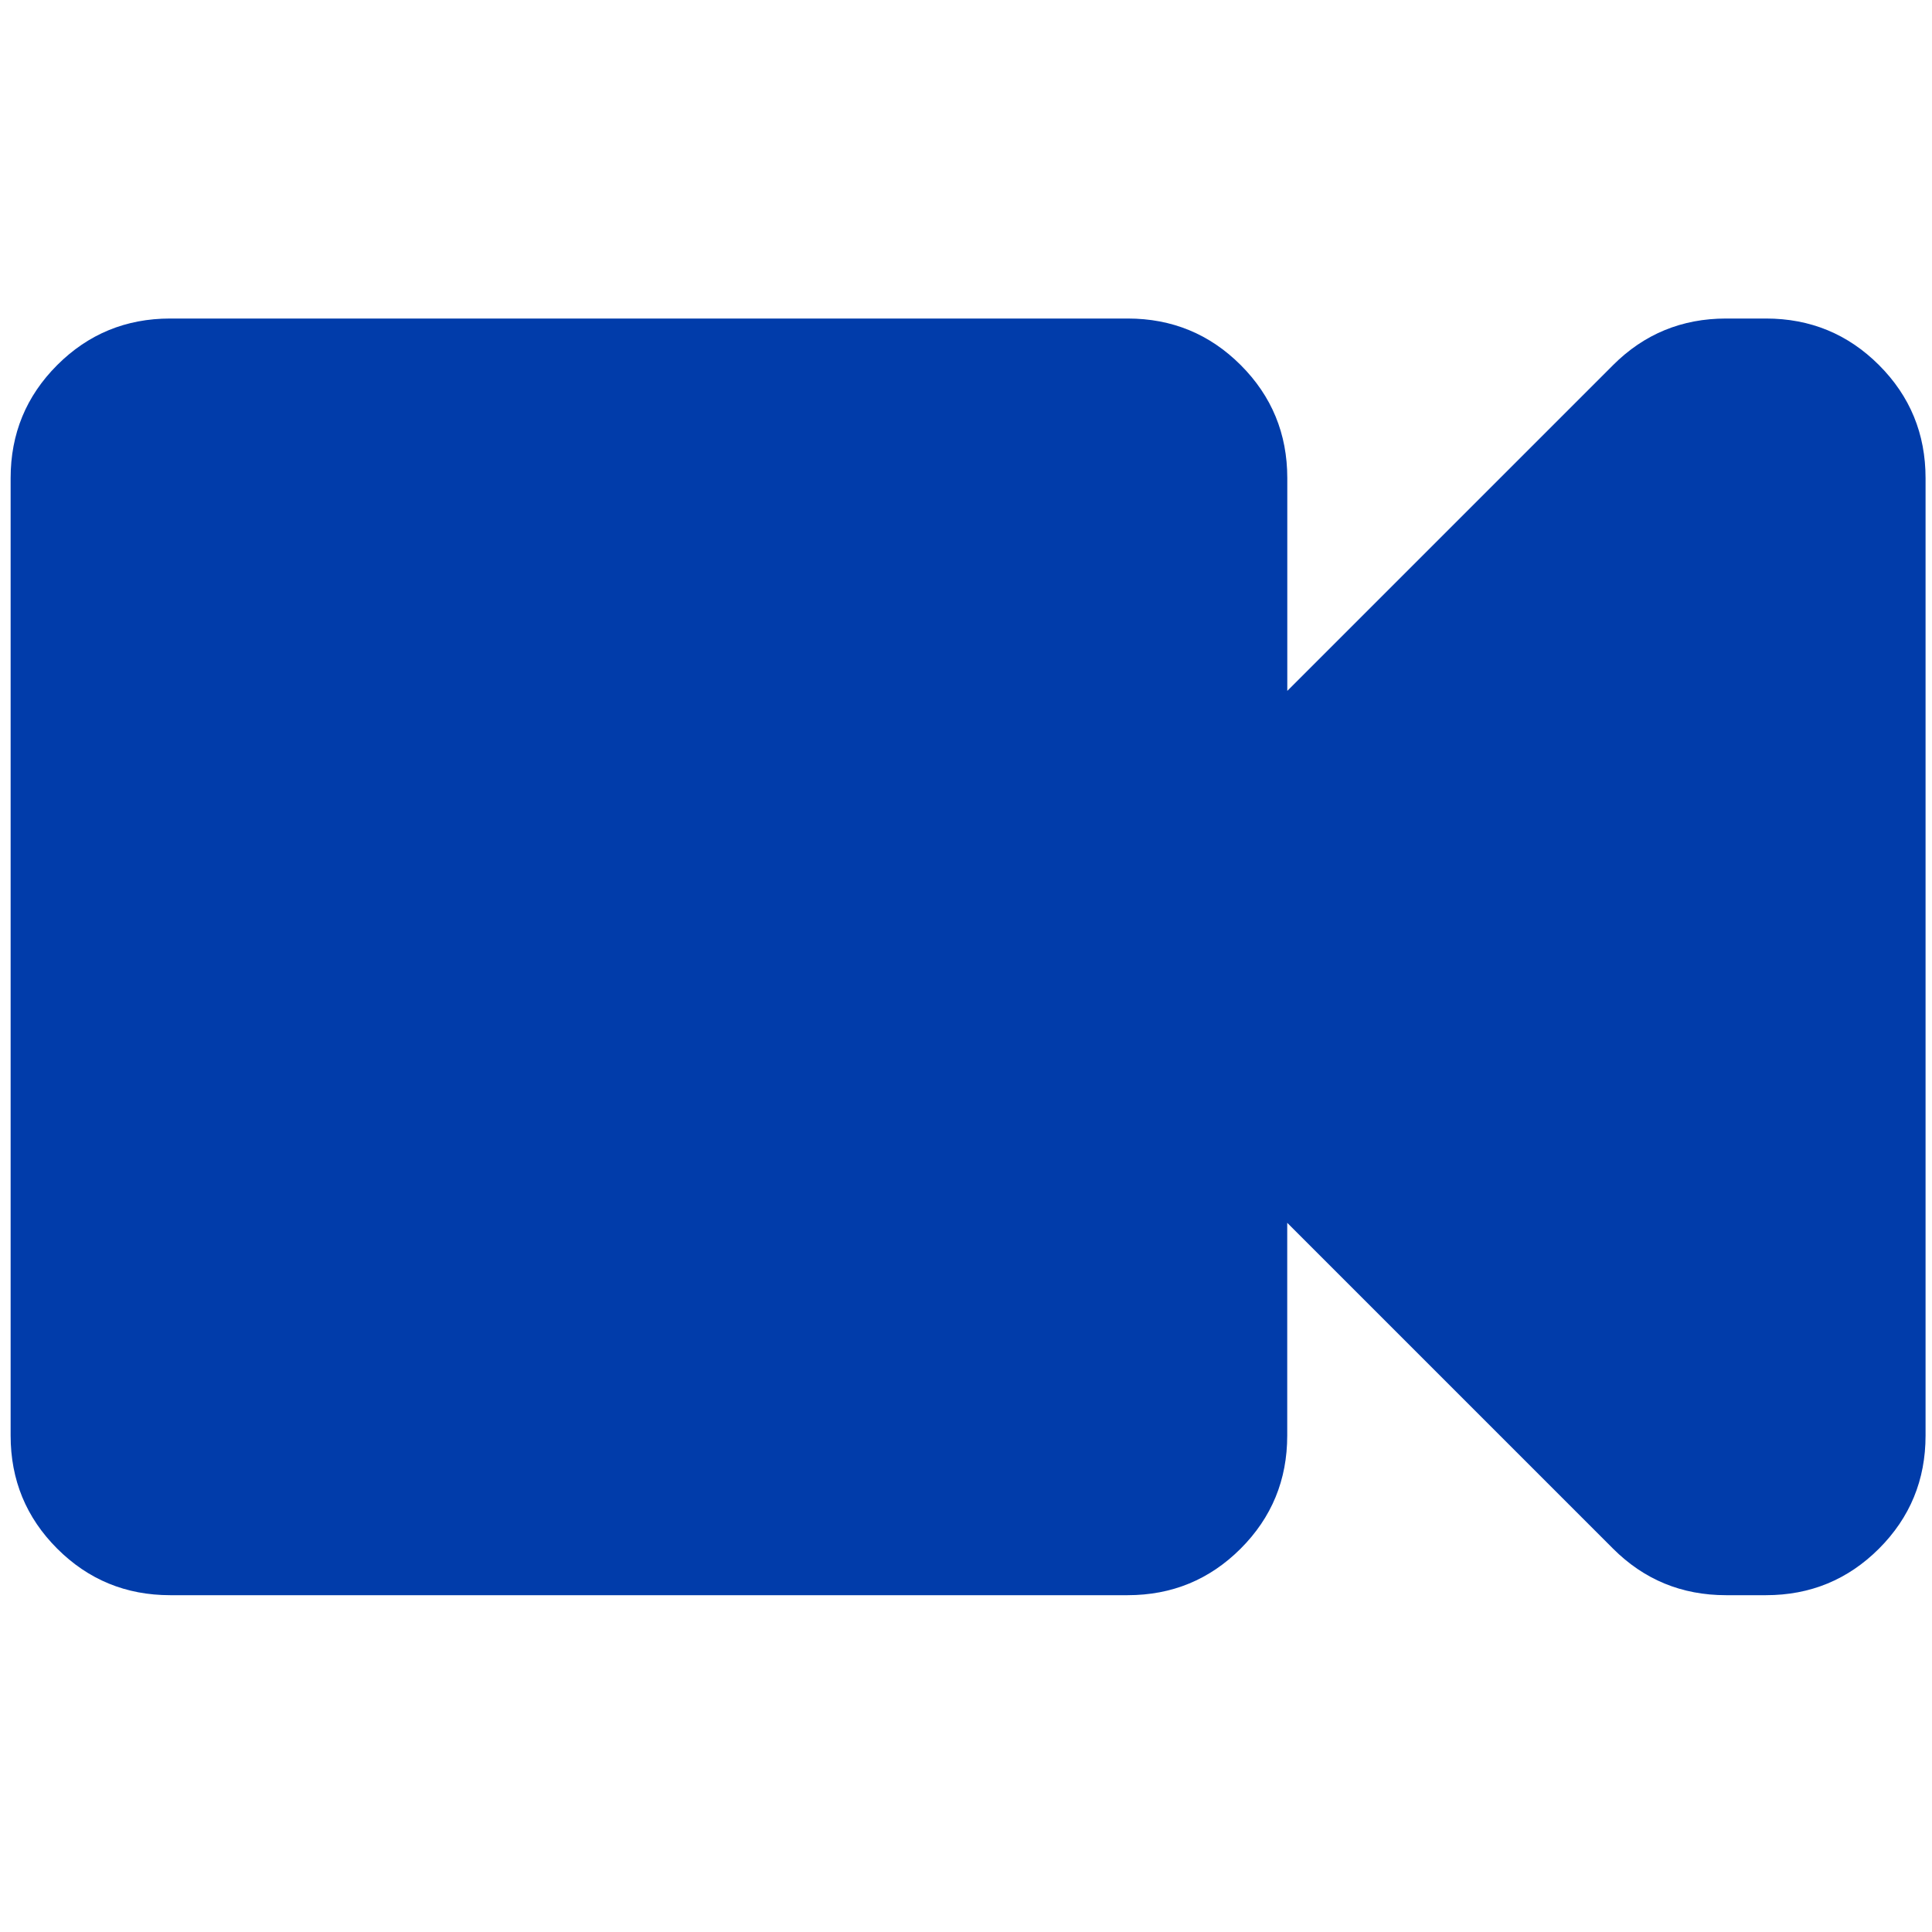 <?xml version="1.0" encoding="UTF-8"?><svg id="Video_Blue" xmlns="http://www.w3.org/2000/svg" viewBox="0 0 300 300"><defs><style>.cls-1{fill:#013caa;}</style></defs><path class="cls-1" d="M274.22,49.46c6.88,0,12.73,2.41,17.55,7.23s7.23,10.67,7.23,17.55V222.92c0,6.88-2.41,12.73-7.23,17.55s-10.67,7.23-17.55,7.23h-6.2c-6.88,0-12.73-2.41-17.55-7.23l-50.59-50.59v33.04c0,6.88-2.41,12.73-7.23,17.55s-10.67,7.23-17.55,7.23H26.43c-6.88,0-12.73-2.41-17.55-7.23-4.82-4.82-7.23-10.67-7.23-17.55V74.24c0-6.88,2.41-12.73,7.23-17.55s10.67-7.23,17.55-7.23H175.11c6.88,0,12.73,2.41,17.55,7.23s7.23,10.67,7.23,17.55v33.04l50.59-50.59c4.82-4.82,10.67-7.23,17.55-7.23h6.2Z"/></svg>